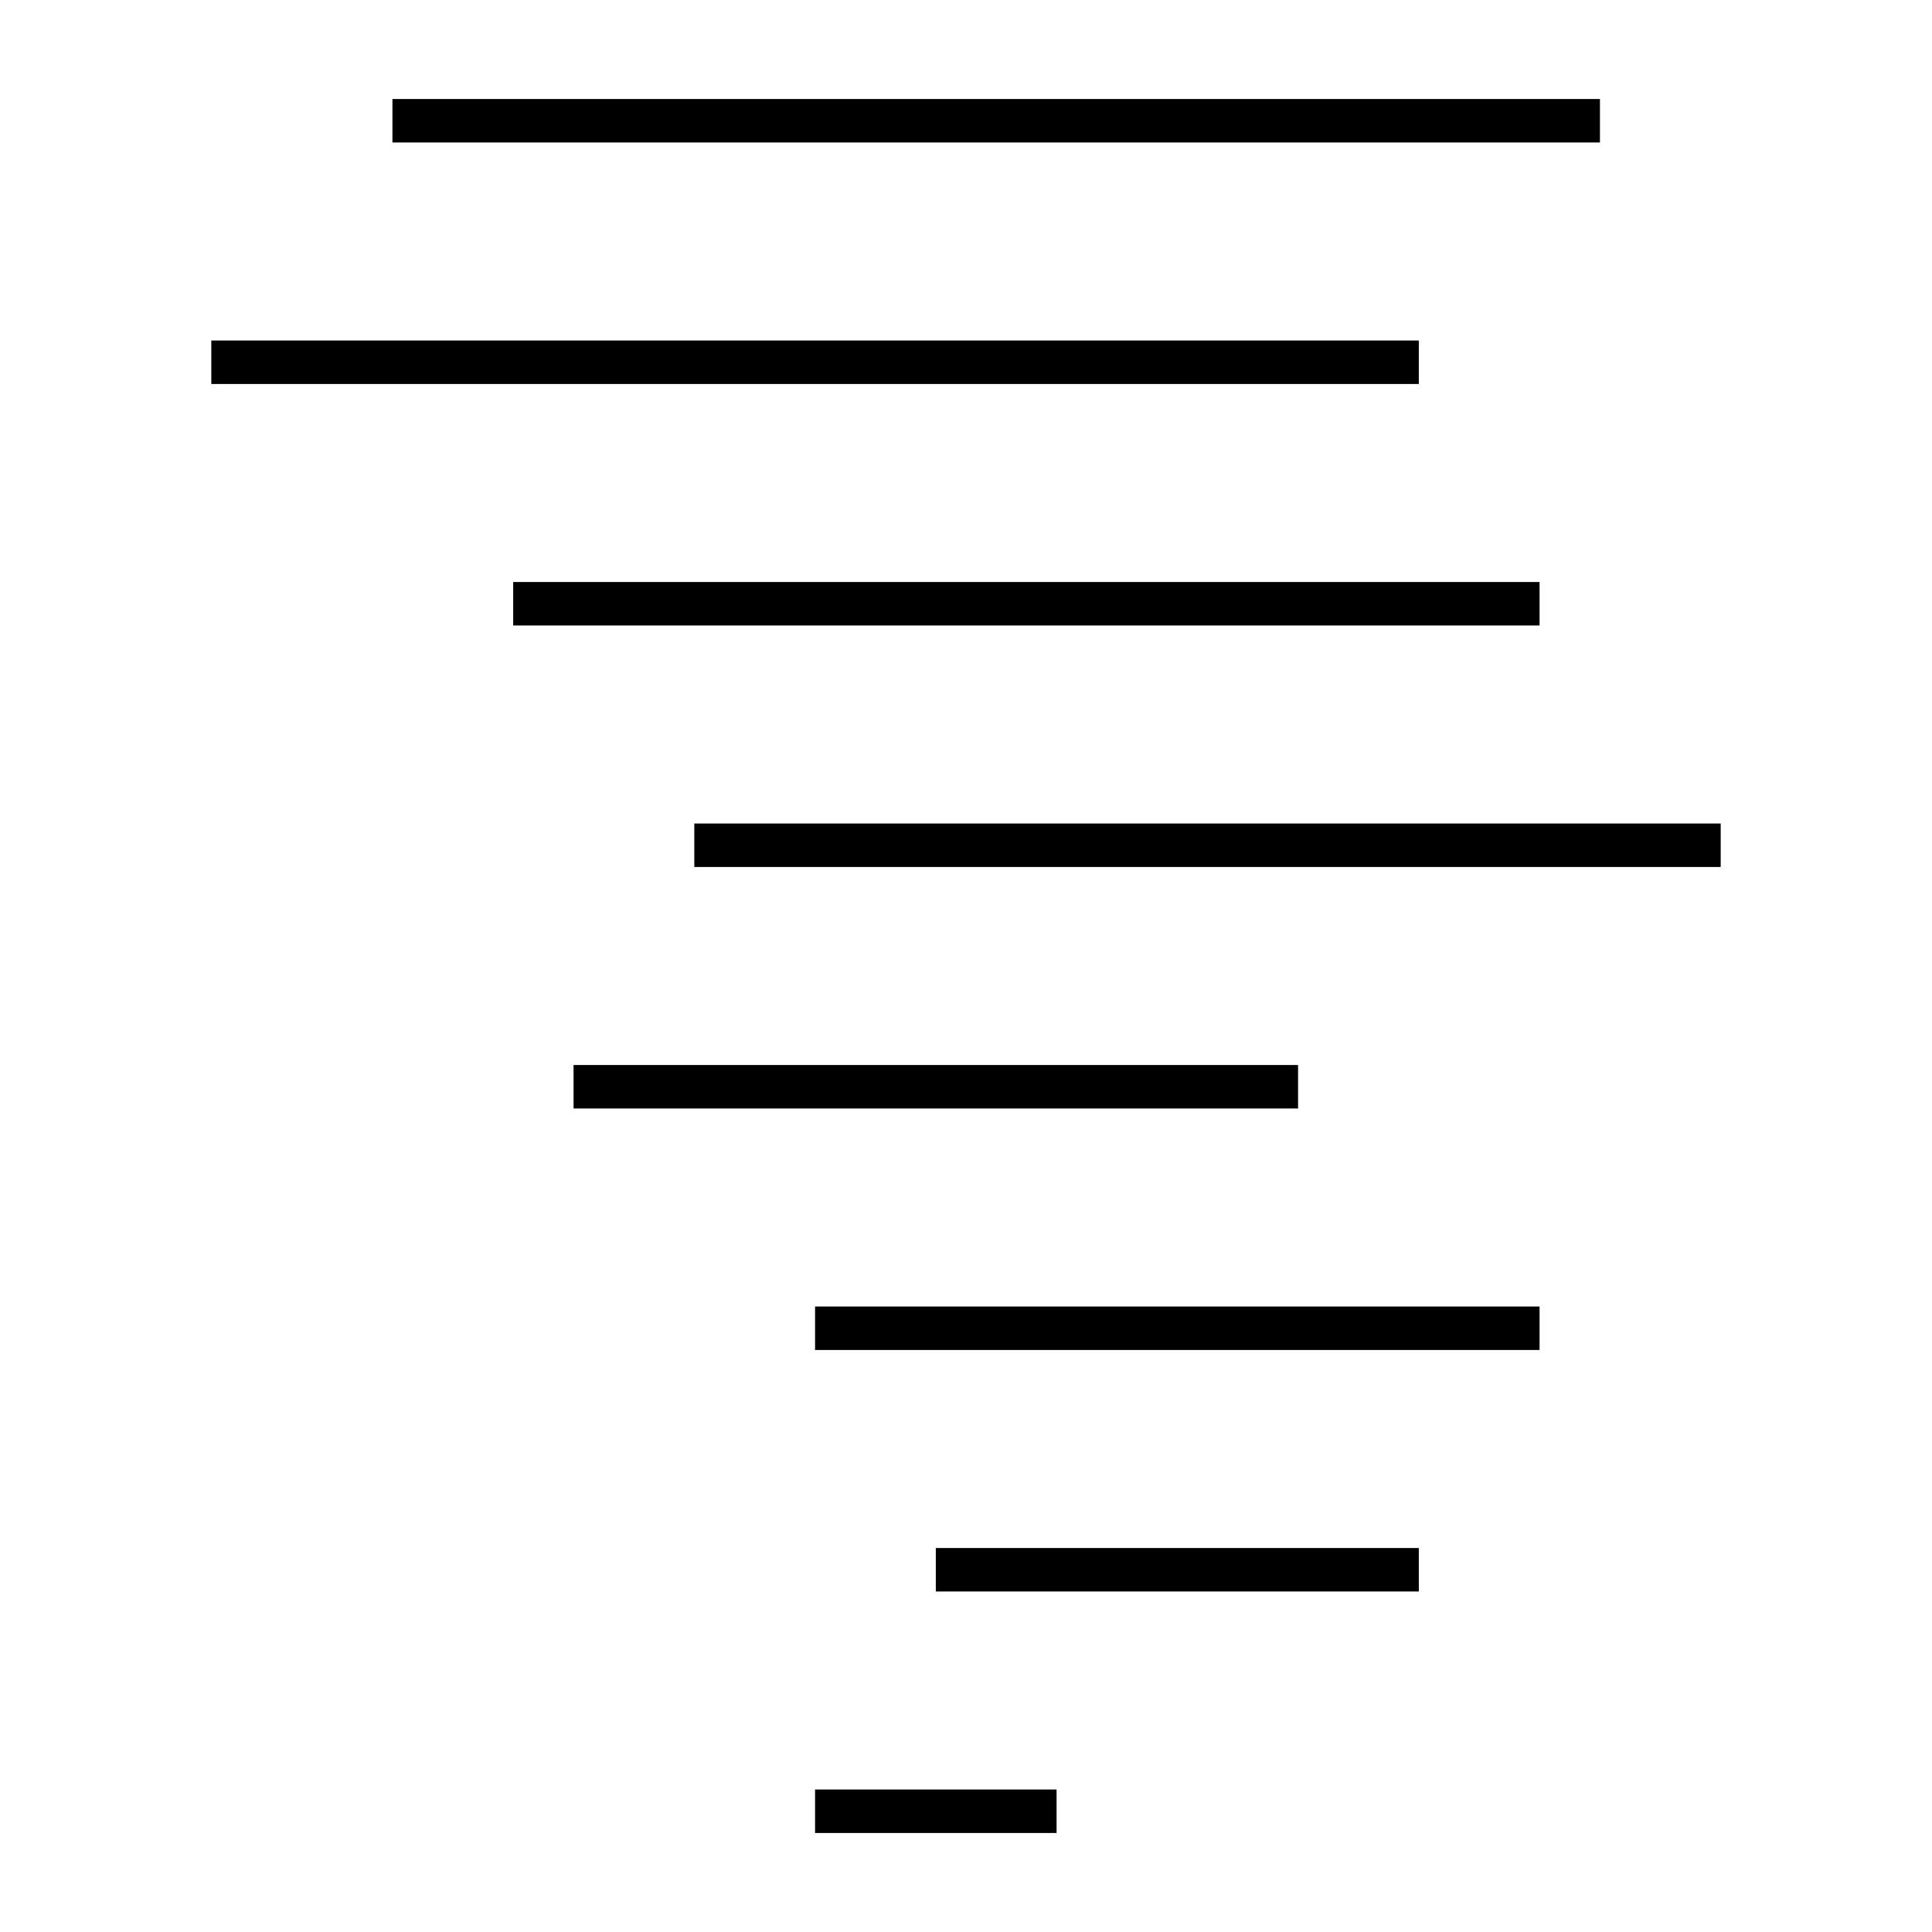 <?xml version="1.0" encoding="iso-8859-1"?>
<!-- Скачано с сайта svg4.ru / Downloaded from svg4.ru -->
<svg fill="#000000" version="1.1" id="Layer_1" xmlns="http://www.w3.org/2000/svg" xmlns:xlink="http://www.w3.org/1999/xlink" 
	 viewBox="0 0 32 32" xml:space="preserve">
<path id="tornado_1_" d="M17.5,30.36h-4v-0.72h4V30.36z M23.5,26.36h-8v-0.72h8V26.36z M25.5,22.36h-12v-0.72h12V22.36z M21.5,18.36
	h-12v-0.72h12V18.36z M28.5,14.36h-17v-0.72h17V14.36z M25.5,10.36h-17V9.64h17V10.36z M23.5,6.36h-20V5.64h20V6.36z M26.5,2.36h-20
	V1.64h20V2.36z"/>
<rect id="_Transparent_Rectangle" style="fill:none;" width="32" height="32"/>
</svg>